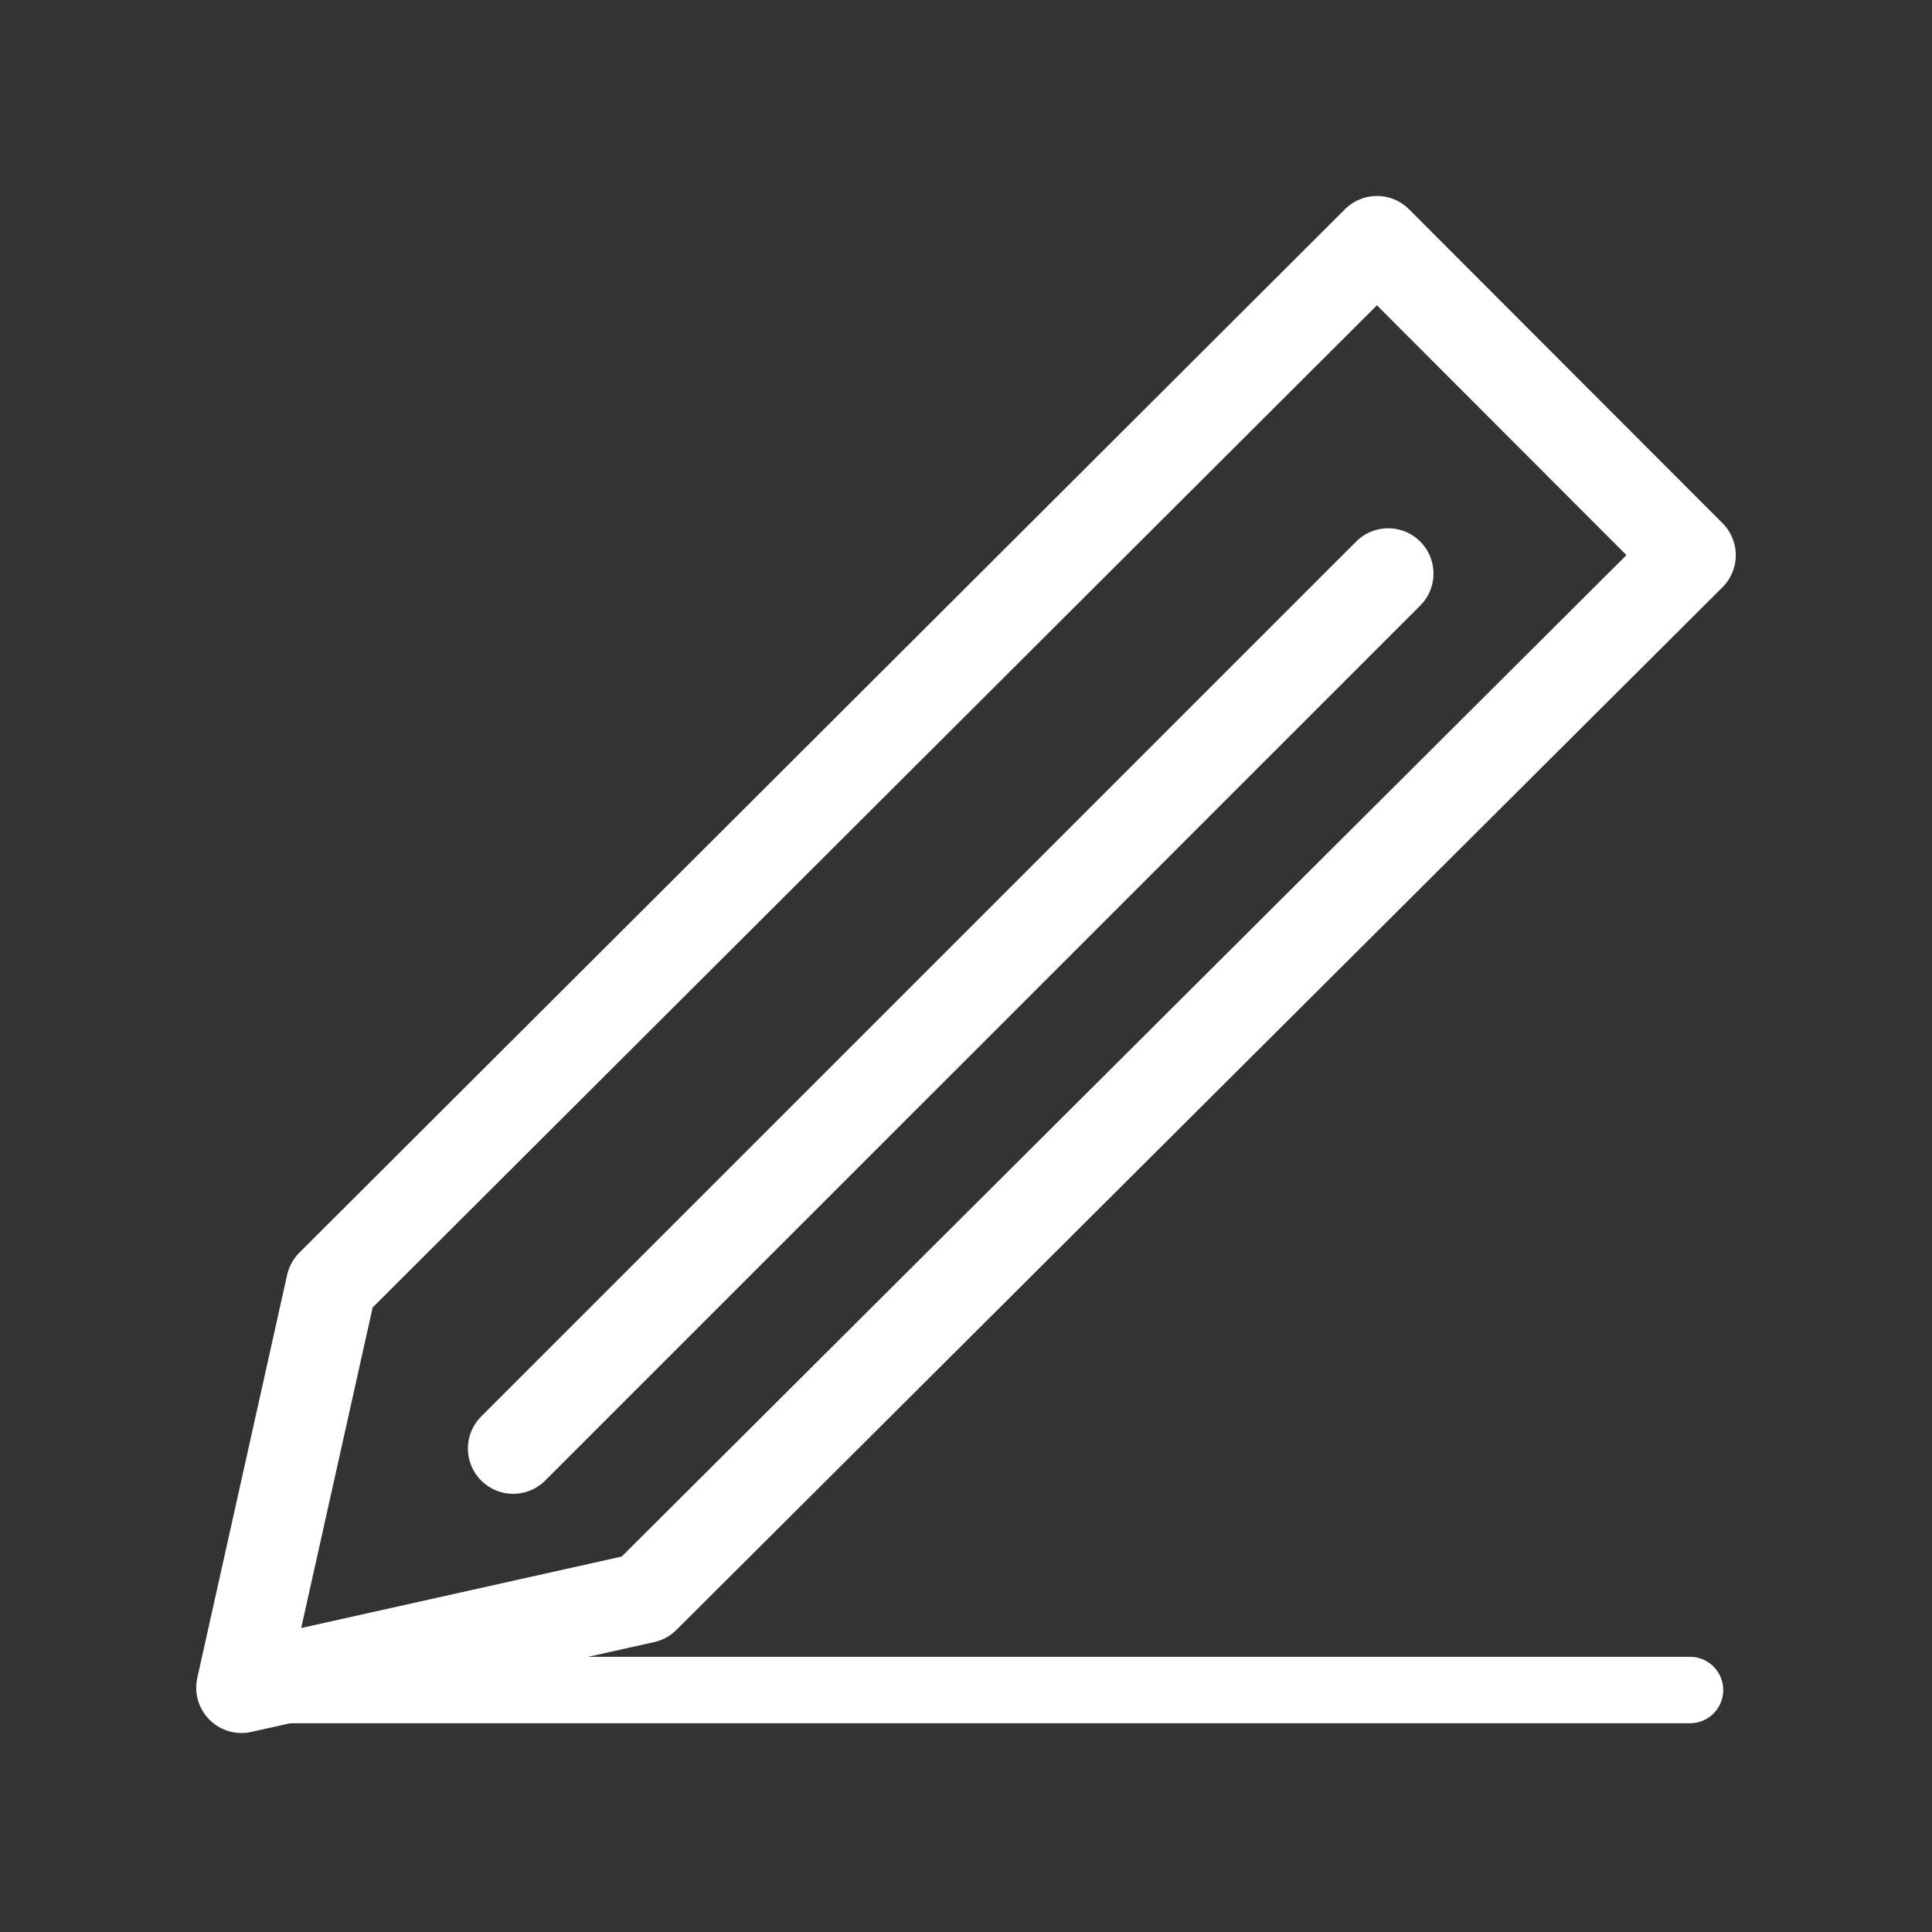 <svg id="icon_modifica_white" xmlns="http://www.w3.org/2000/svg" width="32" height="32" viewBox="0 0 32 32">
  <rect x="0" y="0" width="32" height="32" fill="#333333" stroke="none"/>
  <g id="Raggruppa_3449" data-name="Raggruppa 3449">
    <rect id="Rettangolo_561" data-name="Rettangolo 561" width="32" height="32" fill="none"/>
  </g>
  <g id="Raggruppa_3647" data-name="Raggruppa 3647" transform="translate(4 4)">
    <path id="Tracciato_2619" data-name="Tracciato 2619" d="M325.151,845.76a3.323,3.323,0,0,1,2.658,5.316l-.118.118-1.211,1.211-4.651-4.651,1.329-1.329a3.306,3.306,0,0,1,1.994-.664Z" transform="translate(-304.716 -845.563)" fill="none"/>
    <path id="Tracciato_2620" data-name="Tracciato 2620" d="M310.942,862.873l-1.488,6.675,6.673-1.488,17.327-17.27-5.193-5.2Z" transform="translate(-309.454 -845.594)" fill="none" stroke="#ffffff" stroke-linecap="round" stroke-linejoin="round" stroke-width="1.5"/>
    <line id="Linea_57" data-name="Linea 57" y1="14.492" x2="14.493" transform="translate(4.5 5.5)" fill="none" stroke="#ffffff" stroke-linecap="round" stroke-width="1.5"/>
    <path id="Tracciato_2671" data-name="Tracciato 2671" d="M23.992,0H0" transform="translate(0 23.992)" fill="none" stroke="#ffffff" stroke-linecap="round" stroke-width="1.1"/>
  </g>
</svg>
